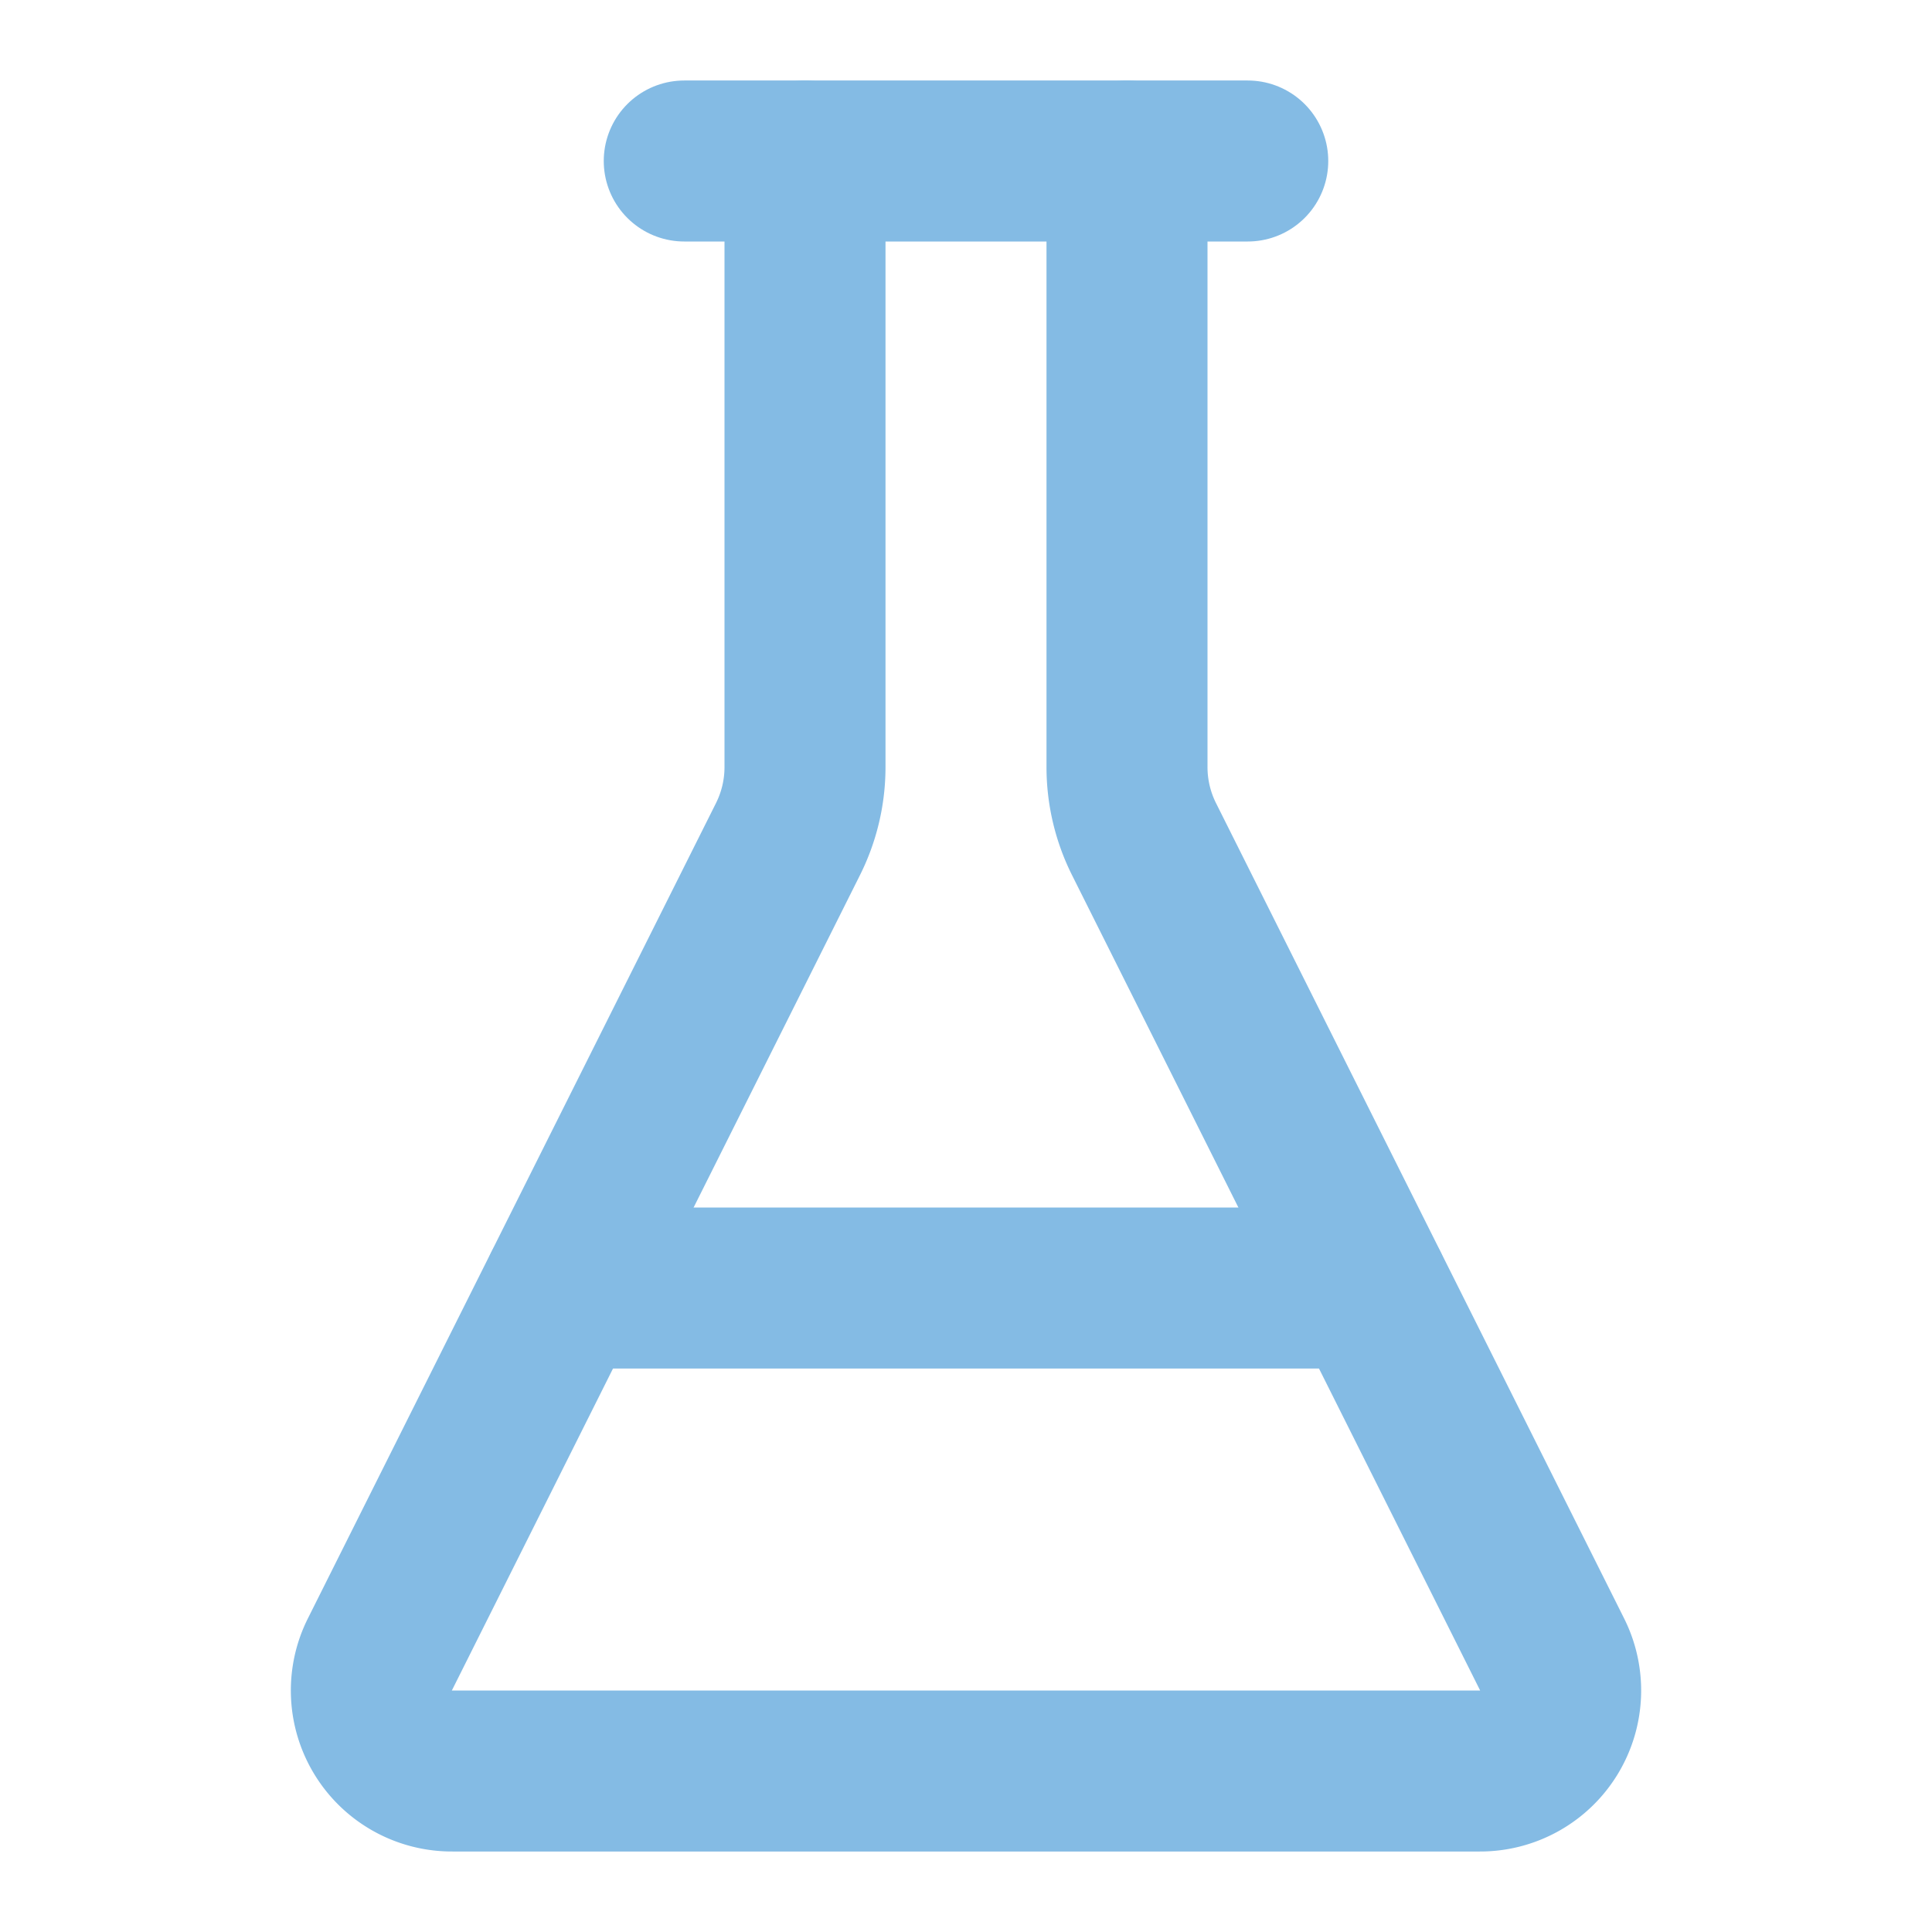 <svg xmlns="http://www.w3.org/2000/svg" width="24" height="24" viewBox="0 0 24 24" fill="none" stroke="
#84BBE4
" stroke-width="2" stroke-linecap="round" stroke-linejoin="round" class="lucide lucide-flask-conical"><path d="M10 2v7.527a2 2 0 0 1-.211.896L4.72 20.55a1 1 0 0 0 .9 1.45h12.76a1 1 0 0 0 .9-1.45l-5.069-10.127A2 2 0 0 1 14 9.527V2"/><path d="M8.5 2h7"/><path d="M7 16h10"/></svg>